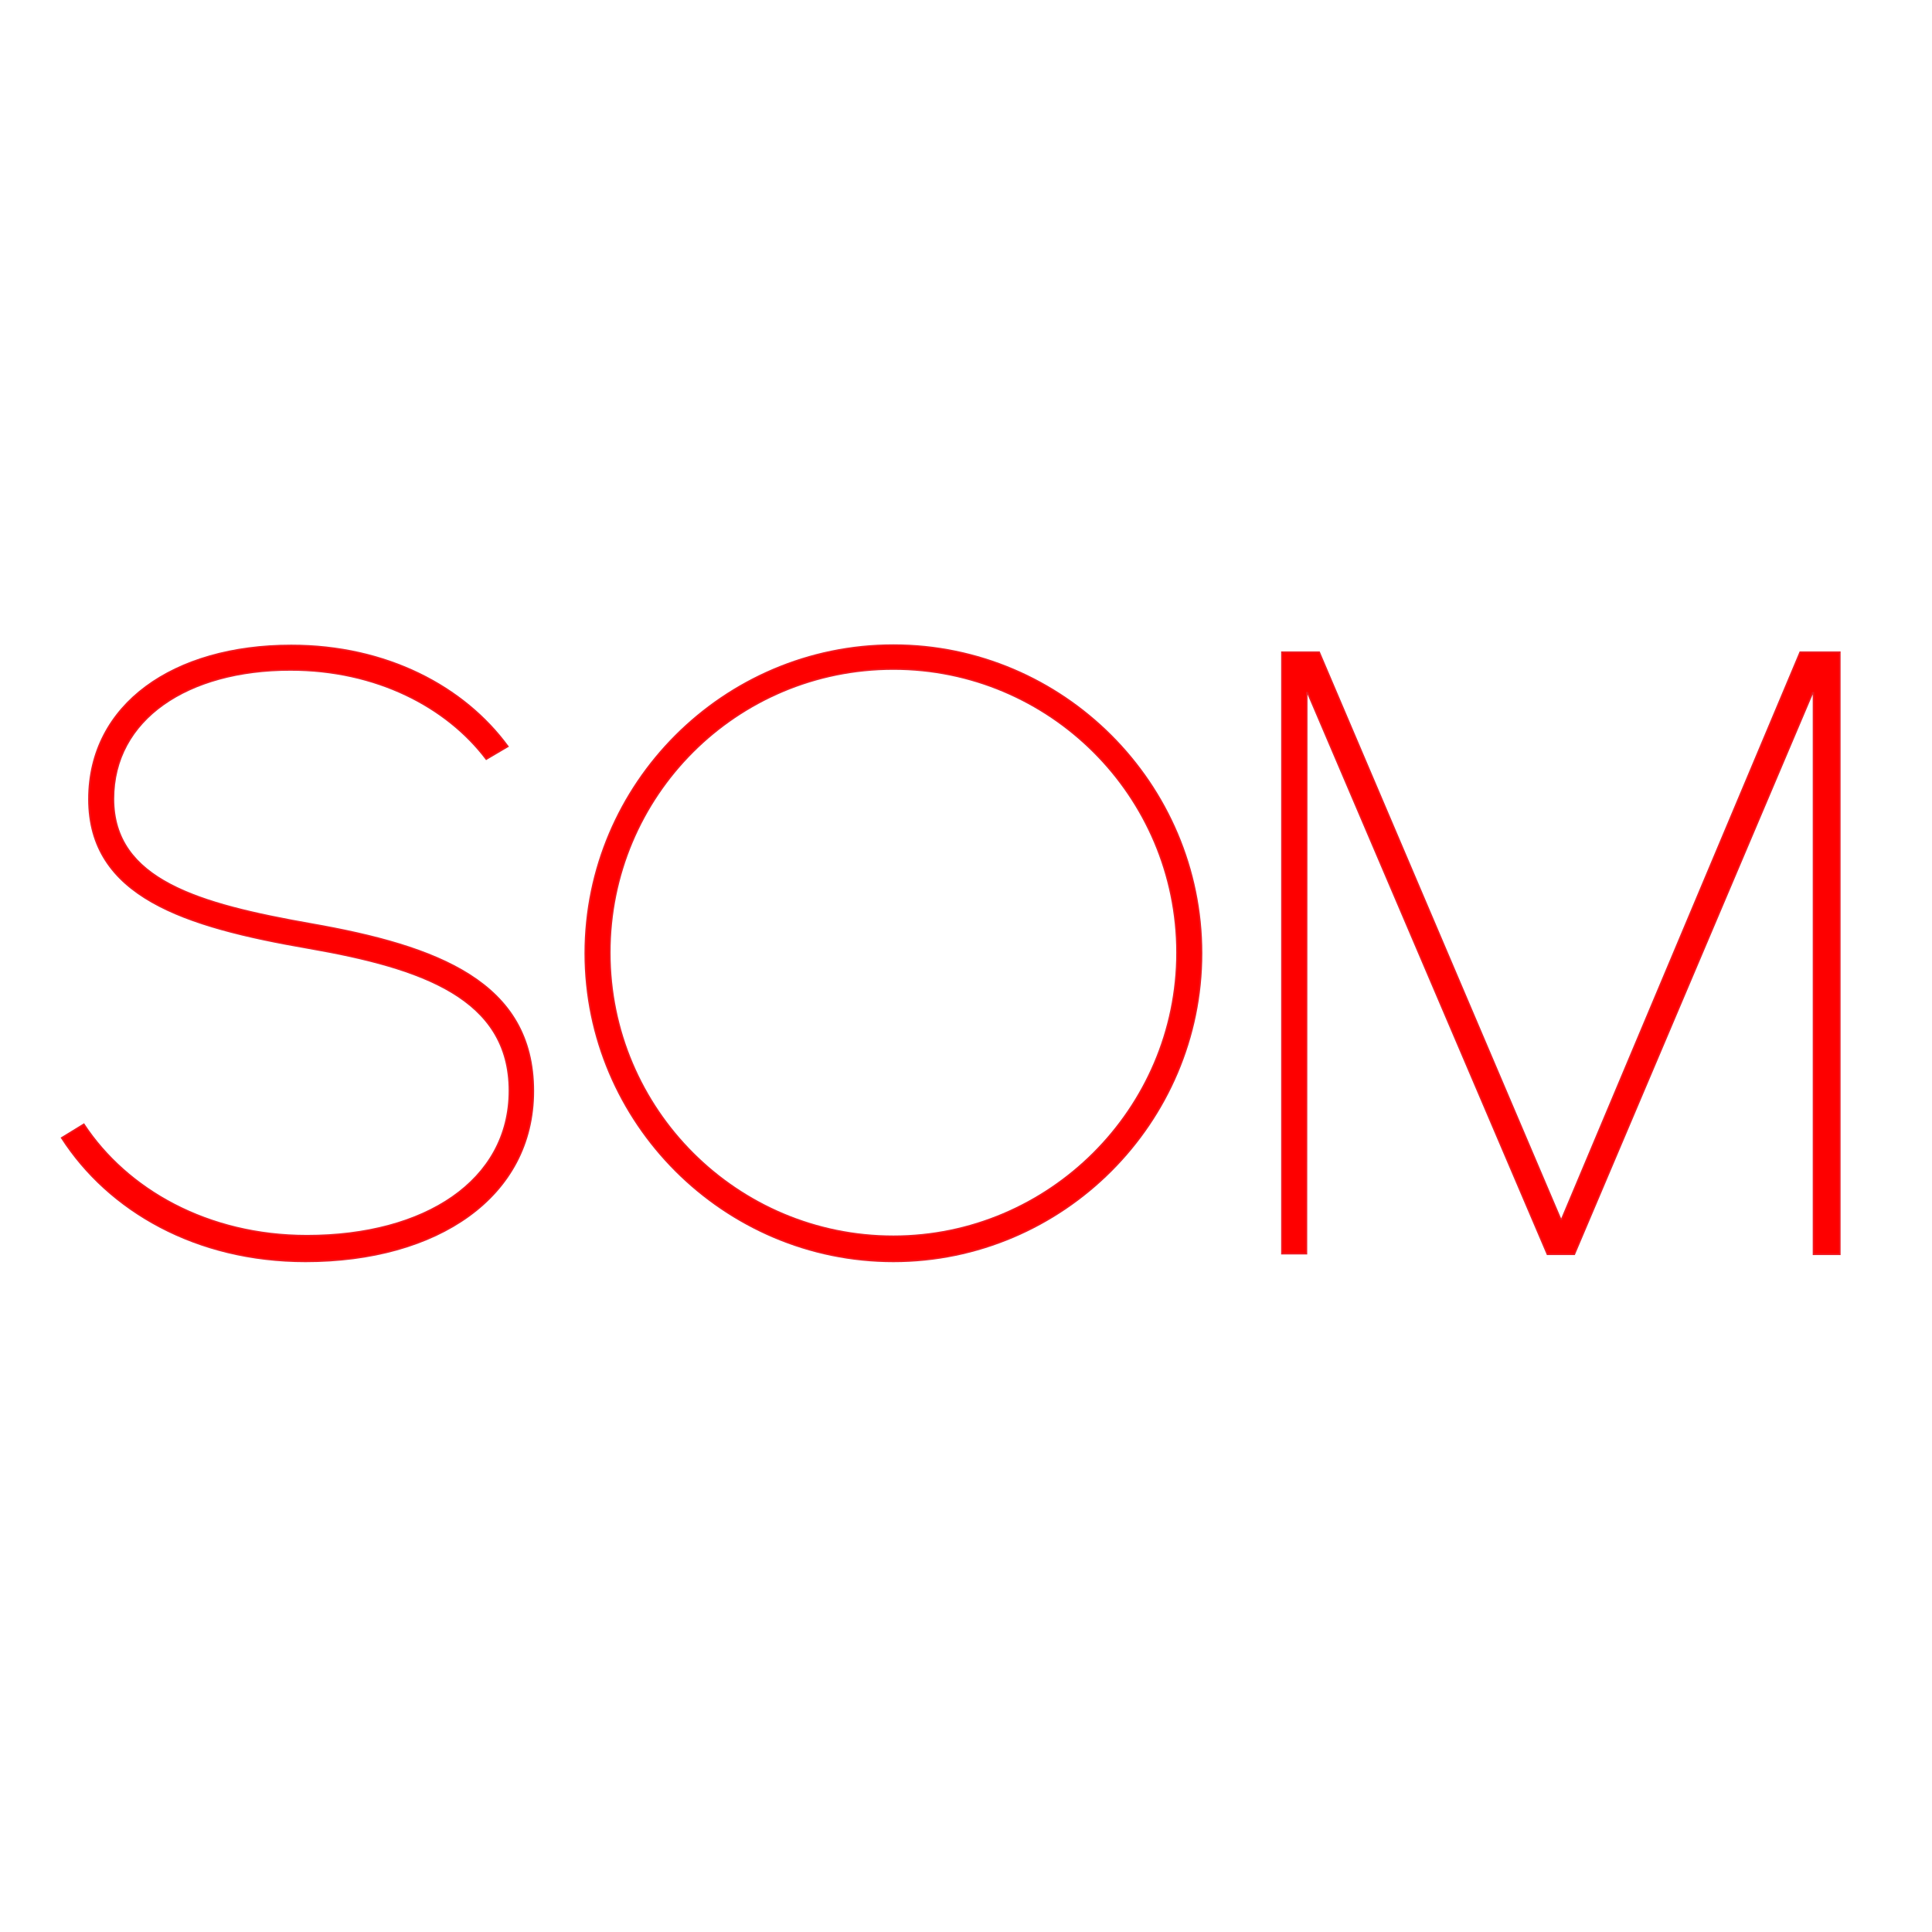 <?xml version="1.0" encoding="utf-8"?>
<!-- Generator: Adobe Illustrator 19.2.1, SVG Export Plug-In . SVG Version: 6.00 Build 0)  -->
<svg version="1.1" id="layer" xmlns="http://www.w3.org/2000/svg" xmlns:xlink="http://www.w3.org/1999/xlink" x="0px" y="0px"
	 viewBox="0 0 652 652" style="enable-background:new 0 0 652 652;" xml:space="preserve">
<style type="text/css">
	.st0{fill:#FE0000;stroke:#EC1C24;stroke-width:0.509;stroke-miterlimit:10;}
</style>
<g>
	<g>
		<path class="st0" d="M301.5,217.7c-57.3,0-104,46.8-104,104s46.8,104,104,104s104-46.8,104-104S358.8,217.7,301.5,217.7z
			 M301.5,417.2c-52.7,0-95.7-42.7-95.7-95.7s42.7-95.7,95.7-95.7c52.7,0,95.7,42.7,95.7,95.7C397.2,374.4,353.9,417.2,301.5,417.2z
			"/>
		<path class="st0" d="M105,311.8c-37.9-6.7-66.7-14.8-66.7-42.2c0-26.9,25-43.5,59.7-43.5c29,0,52.7,12.4,66.1,30.1l7.3-4.3
			c-14.8-20.2-40.9-34.1-73.1-34.1c-39.8,0-68.3,19.9-68.3,51.9c0,32.8,32,43,74.2,50.3c38.4,6.7,67.7,16.9,67.7,48.1
			c0,30.4-28.5,48.9-68.3,48.9c-33.6,0-60.8-15.6-75.3-37.6l-7.5,4.6c15.9,24.7,45.4,41.7,82.3,41.7c44.6,0,76.9-21.8,76.9-57.5
			C180,331.4,147.7,319.3,105,311.8z"/>
	</g>
	<g>
		<g>
			<g>
				<path class="st0" d="M441,233.8h0.3l0,0l80.9,189.5h9.1l80.4-189.5h0.3v189.5h8.9V220.1h-13.4L527,411.5h-0.3l0,0l-81.5-191.4
					h-12.6v203h8.3L441,233.8L441,233.8z"/>
			</g>
		</g>
	</g>
</g>
</svg>
